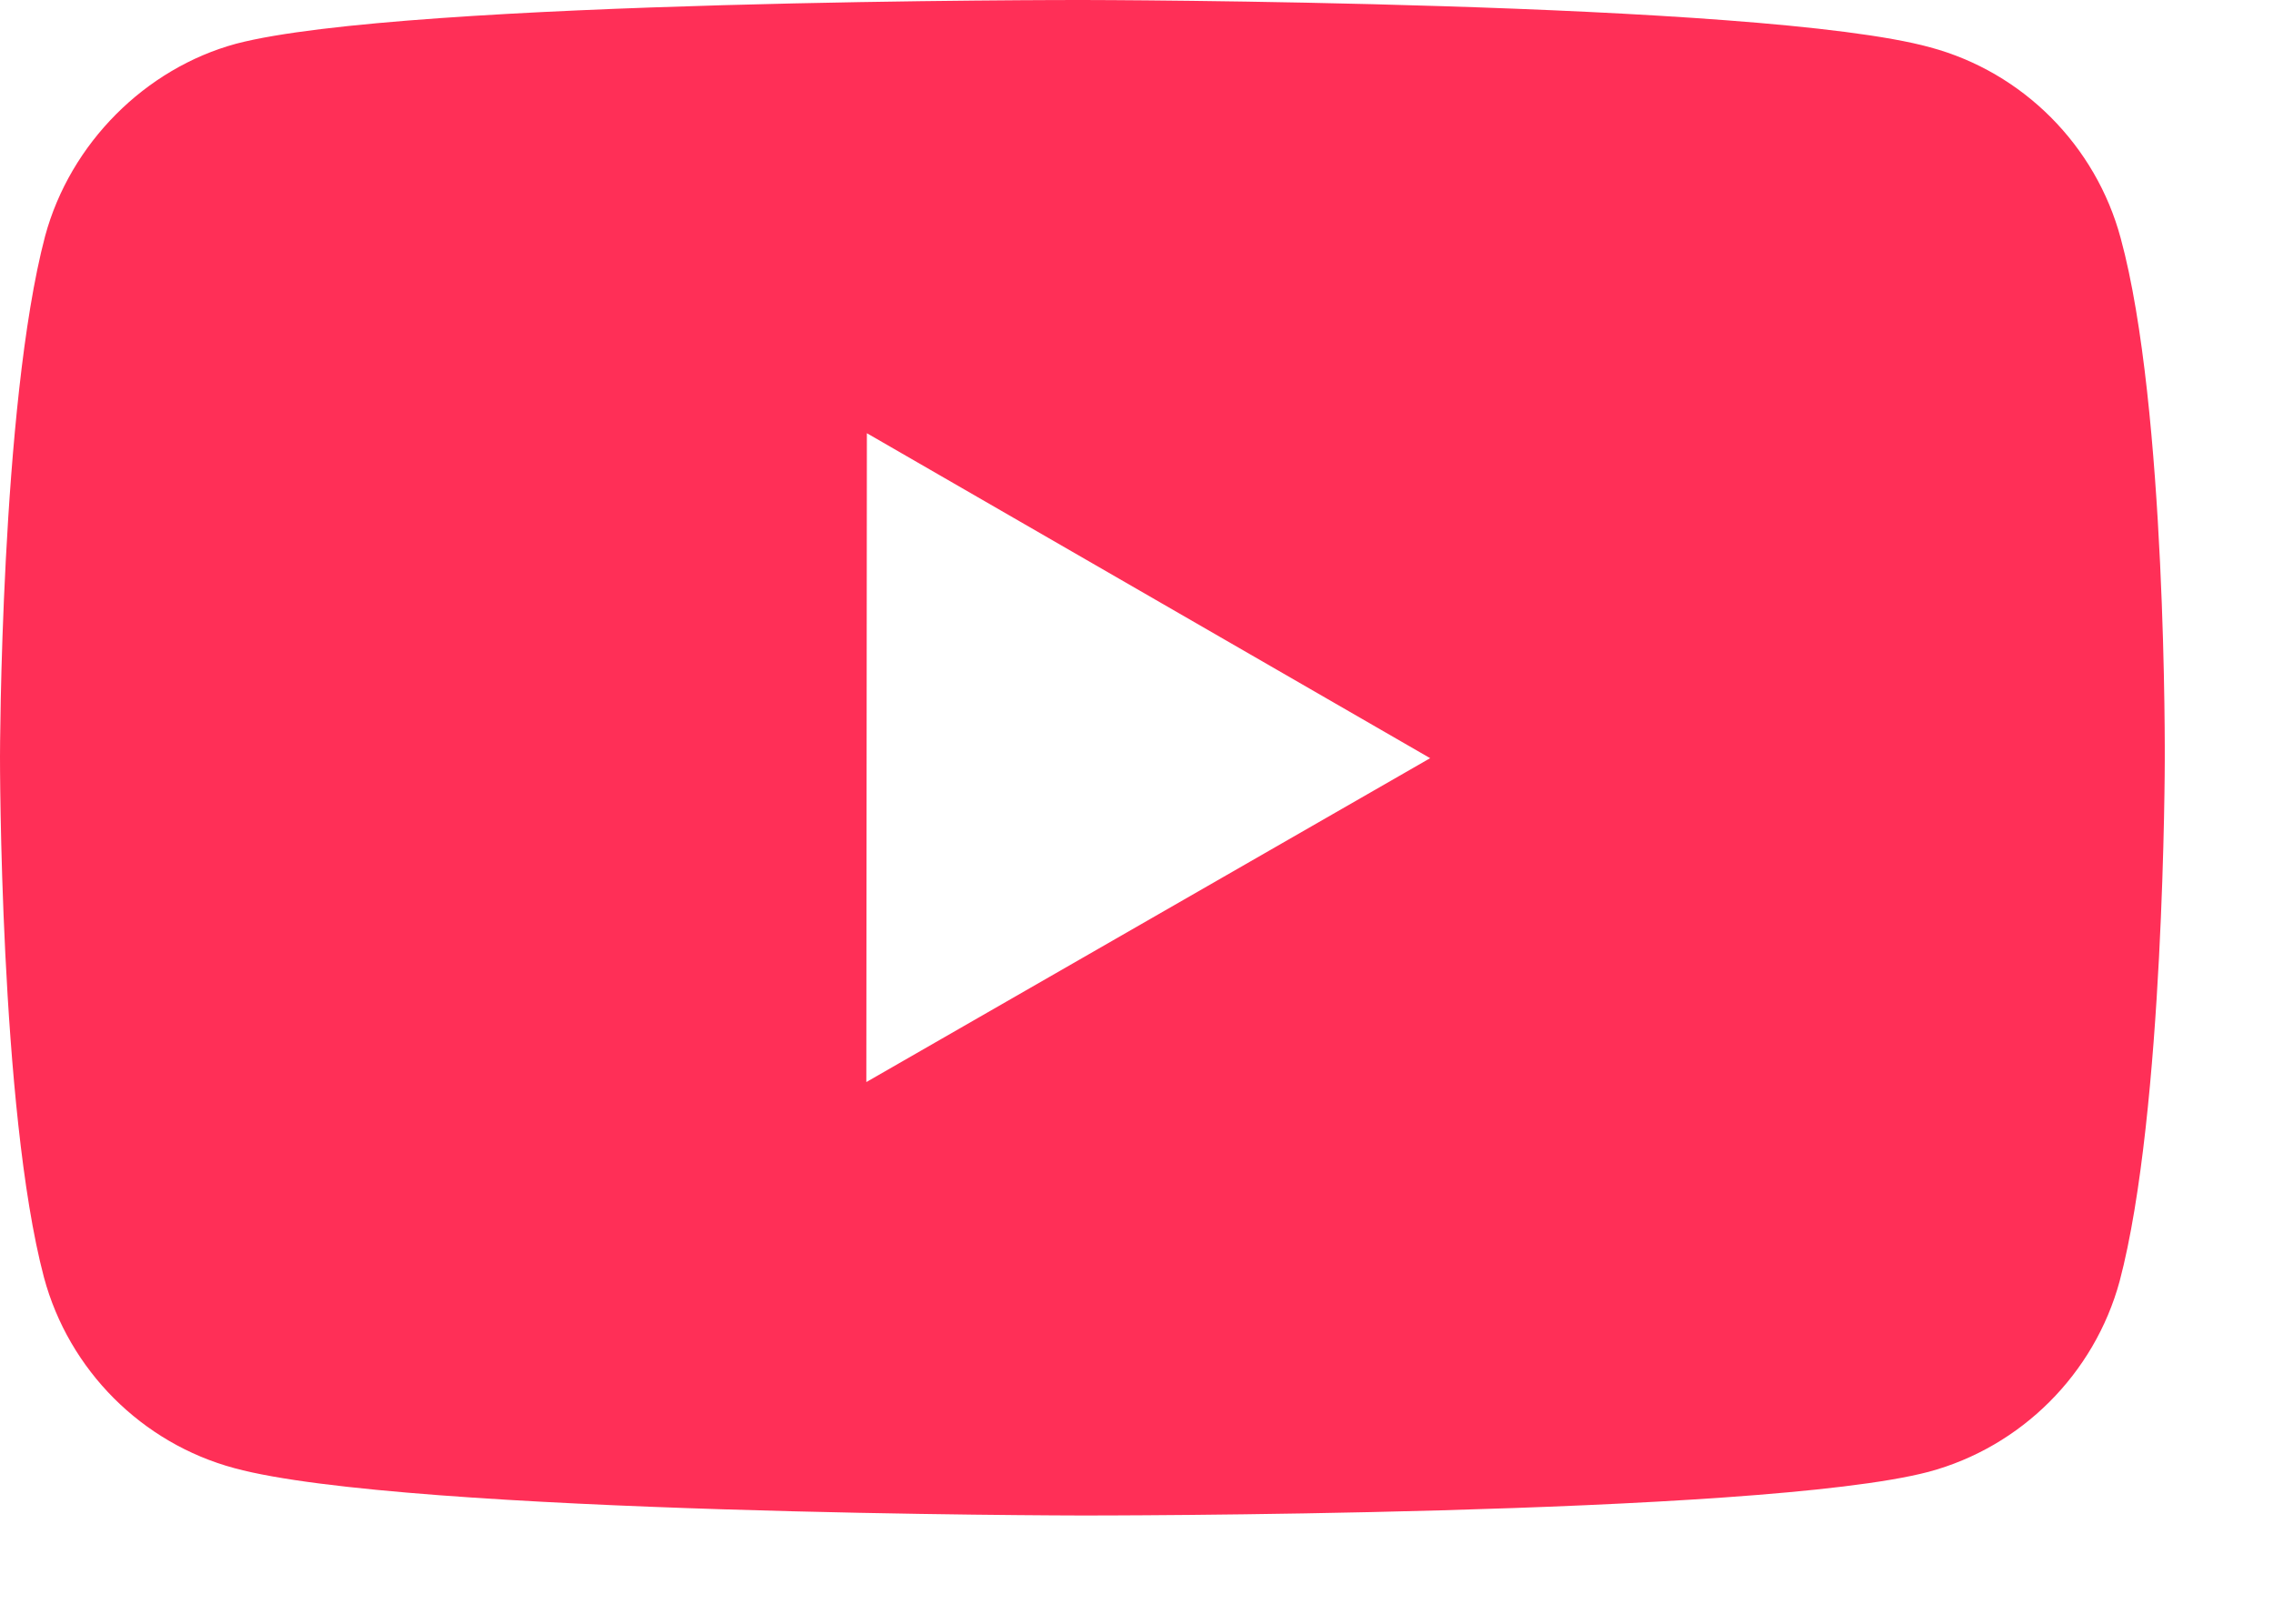 <?xml version="1.0" encoding="UTF-8" standalone="no"?>
<!DOCTYPE svg PUBLIC "-//W3C//DTD SVG 1.1//EN" "http://www.w3.org/Graphics/SVG/1.1/DTD/svg11.dtd">
<svg width="100%" height="100%" viewBox="0 0 21 15" version="1.1" xmlns="http://www.w3.org/2000/svg" xmlns:xlink="http://www.w3.org/1999/xlink" xml:space="preserve" xmlns:serif="http://www.serif.com/" style="fill-rule:evenodd;clip-rule:evenodd;stroke-linejoin:round;stroke-miterlimit:2;">
    <g transform="matrix(1,0,0,1,-2,-5)">
        <path d="M21.593,7.201C21.363,6.344 20.689,5.667 19.832,5.437C18.267,5.007 12.007,5 12.007,5C12.007,5 5.747,4.993 4.181,5.404C3.342,5.632 2.649,6.324 2.417,7.18C2.004,8.745 2,11.99 2,11.99C2,11.99 1.996,15.251 2.406,16.8C2.636,17.656 3.31,18.333 4.167,18.563C5.748,18.993 11.992,19 11.992,19C11.992,19 18.253,19.007 19.817,18.597C20.673,18.368 21.35,17.692 21.583,16.836C21.997,15.272 22,12.028 22,12.028C22,12.028 22.02,8.766 21.593,7.201ZM10.004,14.996L10.009,9.002L15.213,12.004L10.004,14.996Z" style="fill:rgb(255,47,87);fill-rule:nonzero;"/>
    </g>
</svg>

